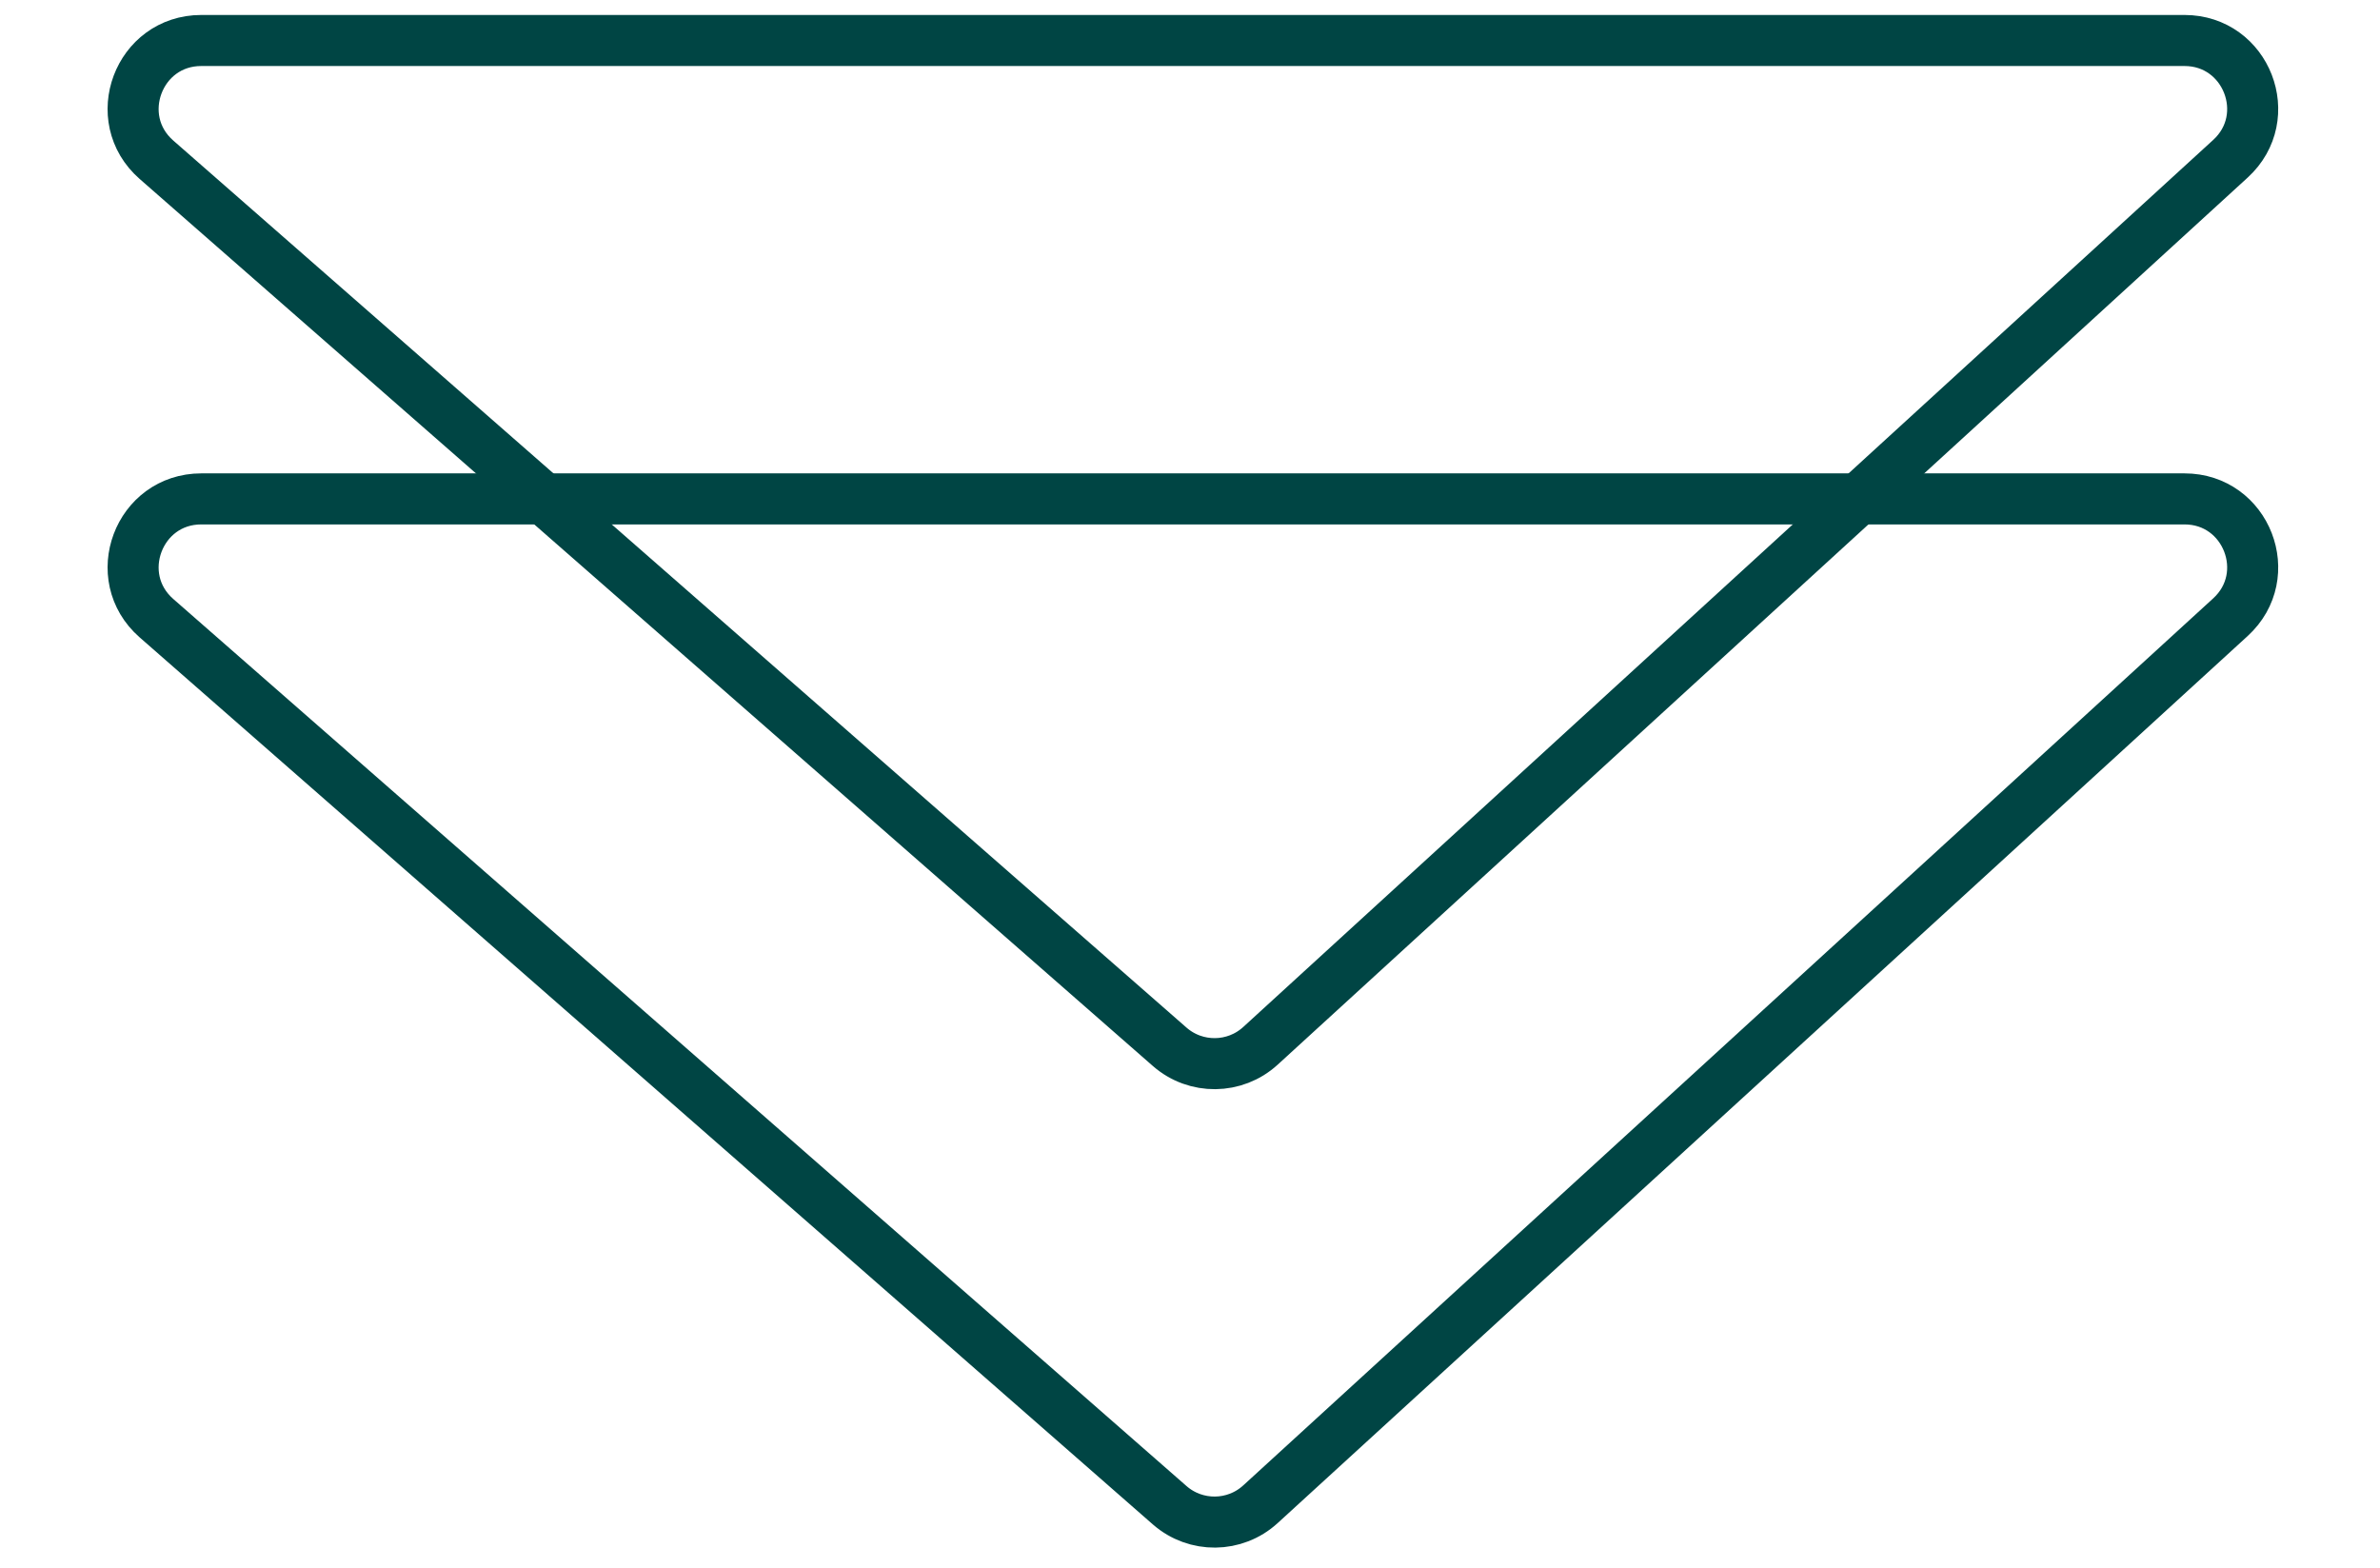 <svg width="85" height="56" viewBox="0 0 85 56" fill="none" xmlns="http://www.w3.org/2000/svg">
<path d="M78.017 1.446H7.189C4.945 1.446 3.9 4.227 5.588 5.705L41.775 37.385C42.707 38.2 44.103 38.185 45.016 37.35L79.658 5.67C81.295 4.173 80.236 1.446 78.017 1.446Z" stroke="#004544" stroke-width="1.823"/>
<path d="M78.017 17.817H7.189C4.945 17.817 3.9 20.599 5.588 22.077L41.775 53.757C42.707 54.572 44.103 54.557 45.016 53.721L79.658 22.042C81.295 20.545 80.236 17.817 78.017 17.817Z" stroke="#004544" stroke-width="1.823"/>
</svg>
